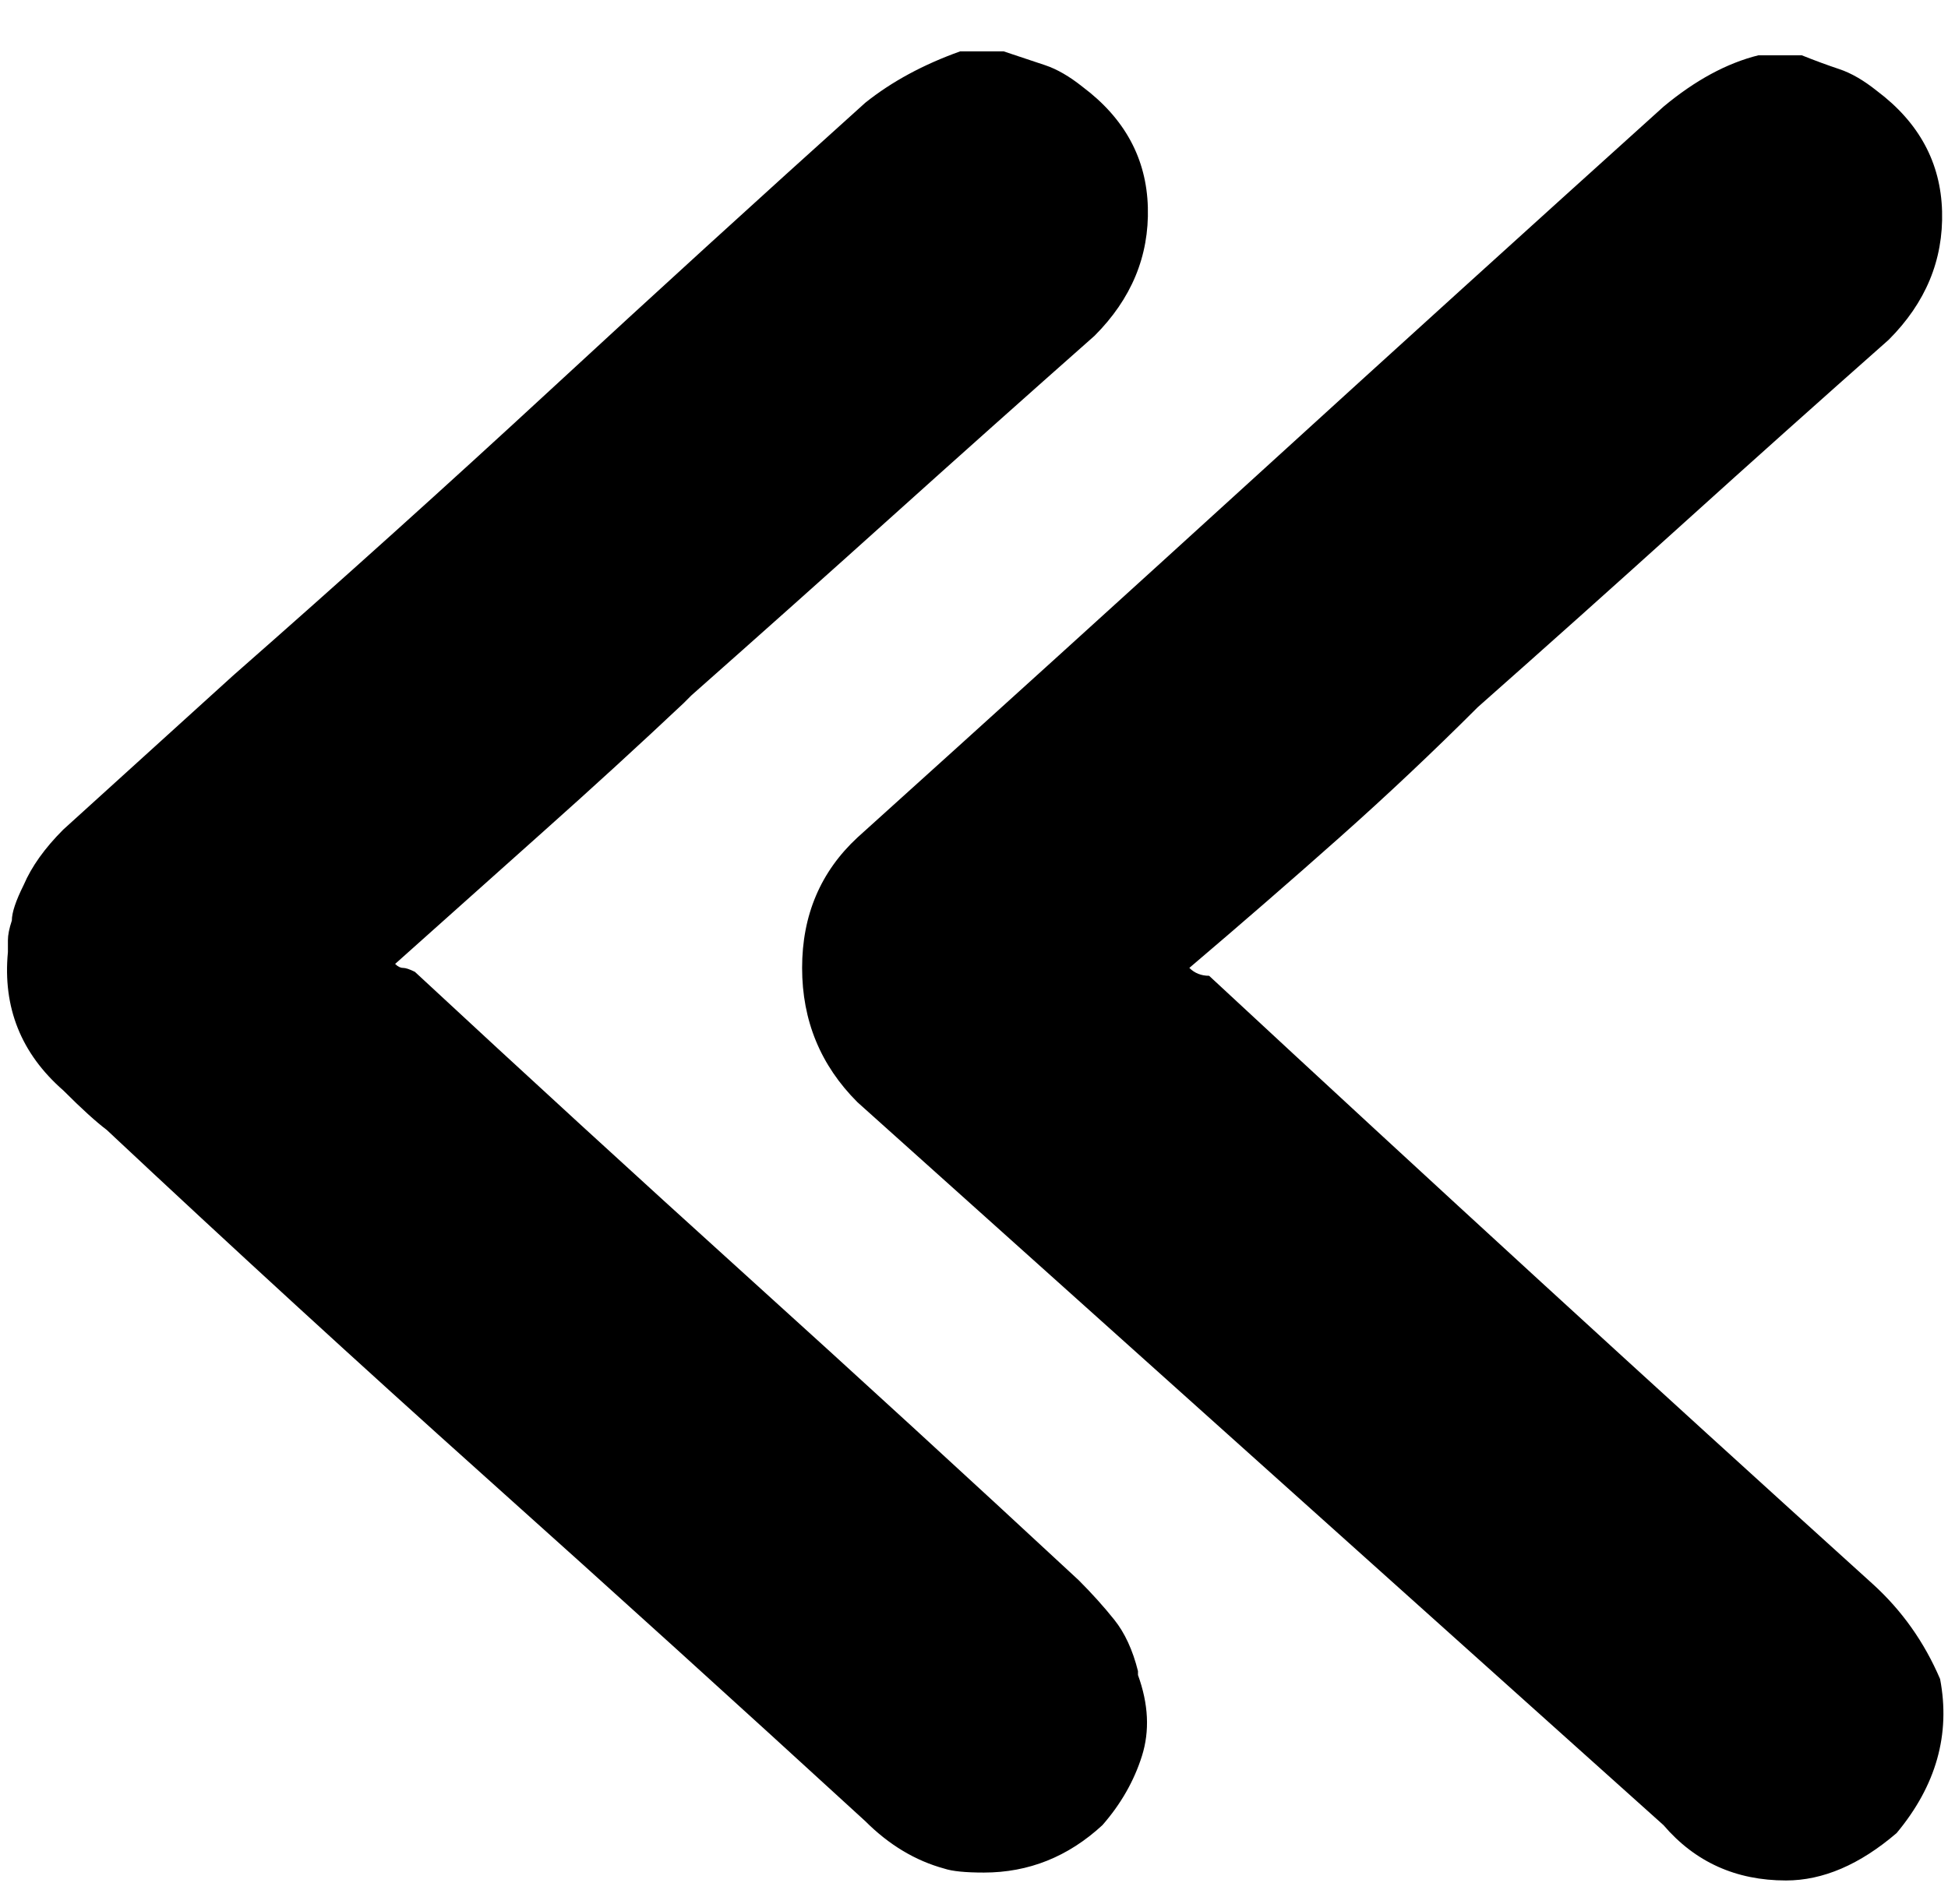 <?xml version="1.0" encoding="utf-8"?>

<svg version="1.0" 
	id="glyph_" 
	xmlns="http://www.w3.org/2000/svg" 
	xmlns:xlink="http://www.w3.org/1999/xlink"
	x="0px"
	y="0px"
	width="96.289px" 
	height="94.141px">
	
<!-- Editor: Birdfont 6.12.0 -->

<g id="">
<path style="fill:#000000;stroke-width:0px" d="M49.609 2.539 Q50.781 2.93 51.66 3.223 Q52.539 3.516 53.516 4.297 Q56.641 6.641 56.738 10.254 Q56.836 13.867 54.102 16.602 Q49.023 21.094 44.141 25.488 Q39.258 29.883 34.18 34.375 Q34.18 34.375 33.789 34.766 Q30.469 37.891 26.855 41.113 Q23.242 44.336 19.531 47.656 Q19.727 47.852 19.922 47.852 Q20.117 47.852 20.508 48.047 Q28.711 55.664 36.914 63.086 Q45.117 70.508 53.32 78.125 Q54.297 79.102 55.078 80.078 Q55.859 81.055 56.25 82.617 C56.25 82.682 56.25 82.764 56.25 82.812 Q57.031 84.961 56.445 86.816 Q55.859 88.672 54.492 90.234 Q51.953 92.578 48.633 92.578 Q47.266 92.578 46.68 92.383 Q44.531 91.797 42.773 90.039 Q33.398 81.445 24.023 73.047 Q14.648 64.648 5.273 55.859 Q4.492 55.273 3.125 53.906 Q0 51.172 0.391 47.07 C0.391 46.875 0.391 46.631 0.391 46.484 Q0.391 46.094 0.586 45.508 Q0.586 44.922 1.172 43.75 Q1.758 42.383 3.125 41.016 Q5.273 39.062 7.324 37.207 Q9.375 35.352 11.523 33.398 Q19.531 26.367 27.246 19.238 Q34.961 12.109 42.773 5.078 Q44.727 3.516 47.461 2.539 C48.177 2.539 49.072 2.539 49.609 2.539 zM89.062 2.734 Q90.039 3.125 90.918 3.418 Q91.797 3.711 92.773 4.492 Q95.898 6.836 95.996 10.449 Q96.094 14.062 93.359 16.797 Q88.281 21.289 83.203 25.879 Q78.125 30.469 73.047 34.961 Q69.727 38.281 66.211 41.406 Q62.695 44.531 58.789 47.852 Q59.18 48.242 59.766 48.242 Q67.969 55.859 76.172 63.379 Q84.375 70.898 92.578 78.32 Q94.727 80.273 95.898 83.008 Q96.68 87.109 93.75 90.625 Q91.016 92.969 88.281 92.969 Q84.57 92.969 82.227 90.234 C68.945 78.32 52.344 63.428 42.383 54.492 Q39.648 51.758 39.648 47.852 Q39.648 43.945 42.383 41.406 Q52.344 32.422 62.305 23.34 Q72.266 14.258 82.227 5.273 Q84.57 3.32 86.914 2.734 C87.63 2.734 88.525 2.734 89.062 2.734 z" id="path__0" />
</g>
</svg>